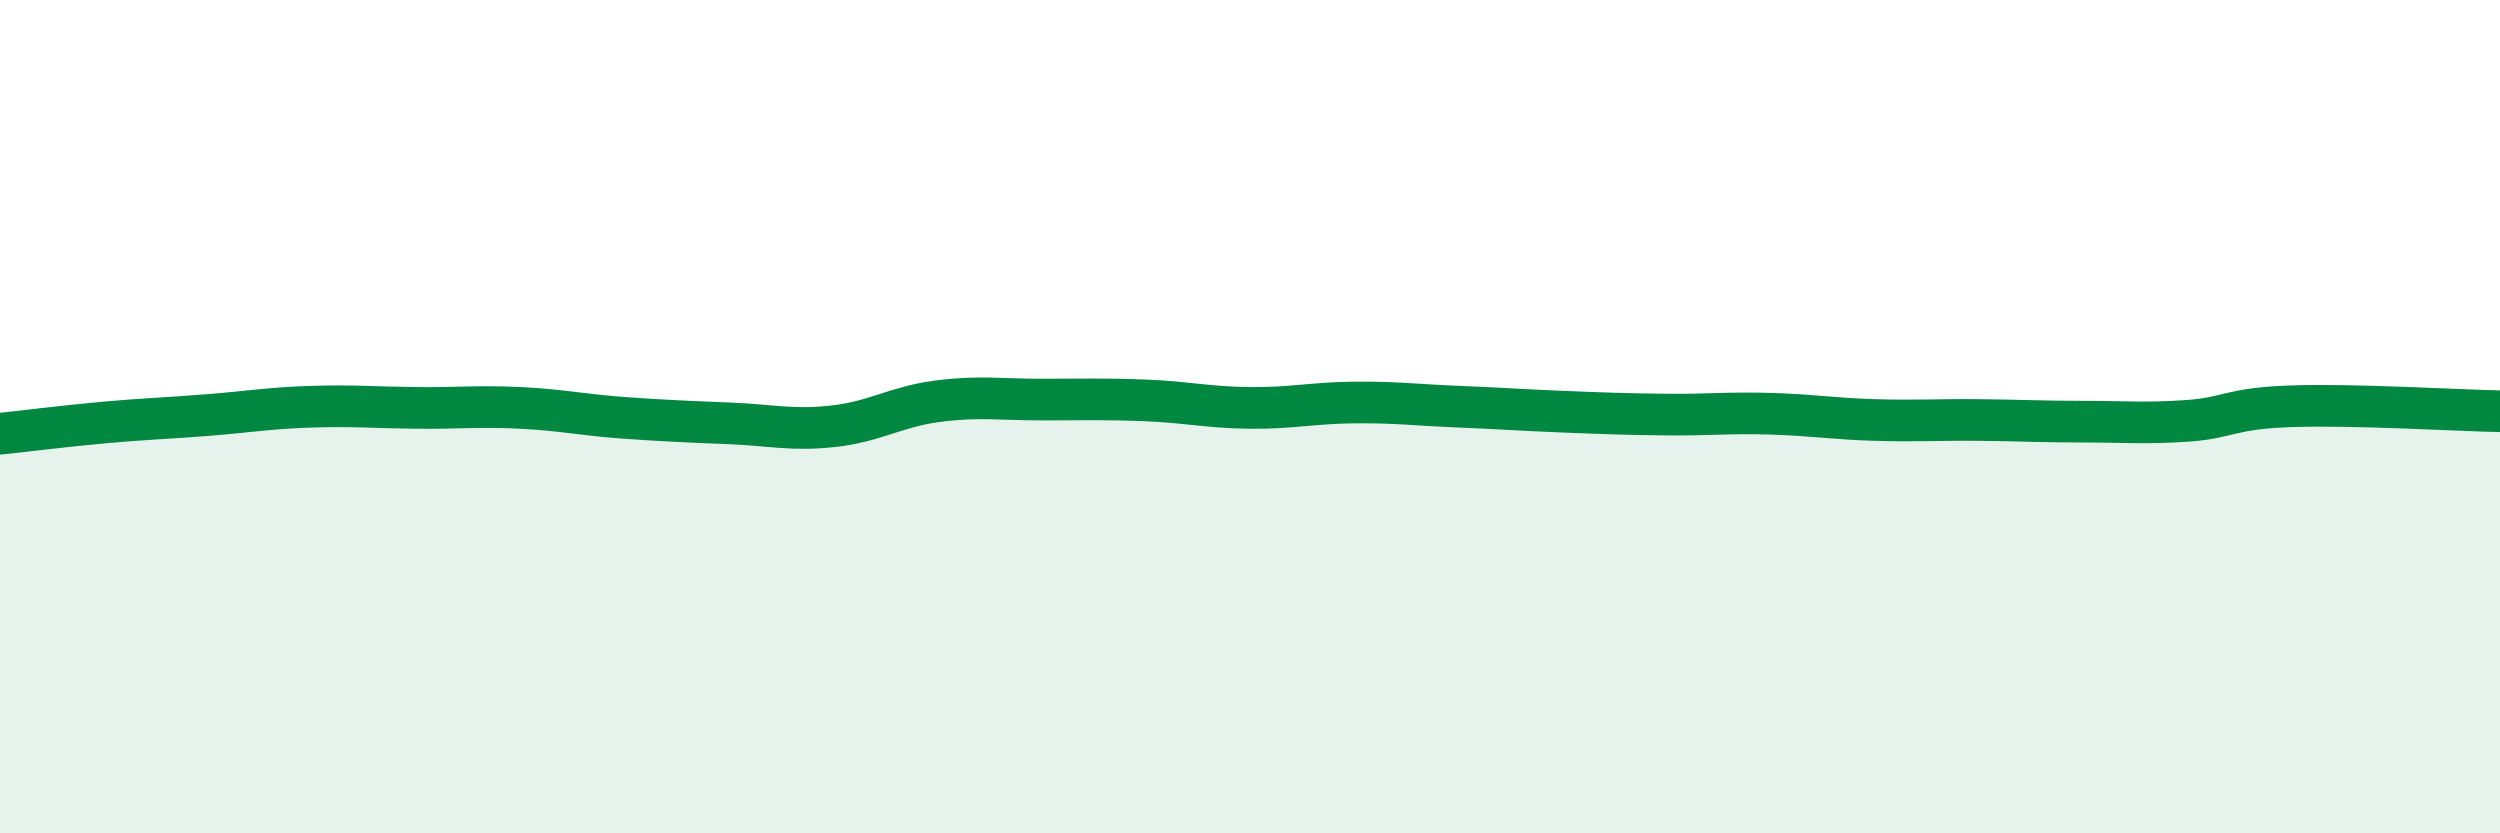 
    <svg width="60" height="20" viewBox="0 0 60 20" xmlns="http://www.w3.org/2000/svg">
      <path
        d="M 0,10.41 C 0.5,10.36 1.5,10.23 2.5,10.14 C 3.5,10.05 4,10.04 5,9.96 C 6,9.88 6.5,9.79 7.5,9.76 C 8.5,9.73 9,9.78 10,9.79 C 11,9.8 11.5,9.74 12.5,9.79 C 13.5,9.84 14,9.96 15,10.03 C 16,10.1 16.5,10.12 17.5,10.16 C 18.5,10.2 19,10.34 20,10.23 C 21,10.12 21.5,9.76 22.5,9.63 C 23.5,9.5 24,9.59 25,9.59 C 26,9.59 26.5,9.57 27.5,9.61 C 28.5,9.65 29,9.78 30,9.79 C 31,9.8 31.5,9.67 32.5,9.66 C 33.5,9.65 34,9.72 35,9.76 C 36,9.8 36.5,9.84 37.5,9.88 C 38.5,9.92 39,9.94 40,9.95 C 41,9.96 41.5,9.9 42.5,9.93 C 43.5,9.96 44,10.05 45,10.08 C 46,10.11 46.5,10.07 47.5,10.08 C 48.5,10.09 49,10.12 50,10.12 C 51,10.12 51.5,10.17 52.5,10.1 C 53.5,10.03 53.5,9.8 55,9.75 C 56.5,9.7 59,9.85 60,9.87L60 20L0 20Z"
        fill="#008740"
        opacity="0.1"
        stroke-linecap="round"
        stroke-linejoin="round"
      />
      <path
        d="M 0,10.41 C 0.5,10.36 1.5,10.23 2.5,10.14 C 3.5,10.05 4,10.04 5,9.96 C 6,9.88 6.5,9.79 7.5,9.76 C 8.5,9.73 9,9.78 10,9.79 C 11,9.8 11.5,9.74 12.5,9.79 C 13.5,9.84 14,9.96 15,10.03 C 16,10.1 16.5,10.12 17.5,10.16 C 18.5,10.2 19,10.34 20,10.23 C 21,10.12 21.5,9.76 22.5,9.63 C 23.5,9.5 24,9.59 25,9.59 C 26,9.59 26.5,9.57 27.5,9.61 C 28.5,9.65 29,9.78 30,9.79 C 31,9.8 31.5,9.67 32.5,9.66 C 33.5,9.65 34,9.72 35,9.76 C 36,9.8 36.5,9.84 37.5,9.88 C 38.5,9.92 39,9.94 40,9.95 C 41,9.96 41.5,9.9 42.5,9.93 C 43.5,9.96 44,10.05 45,10.08 C 46,10.11 46.5,10.07 47.5,10.08 C 48.5,10.09 49,10.12 50,10.12 C 51,10.12 51.5,10.17 52.5,10.1 C 53.5,10.03 53.5,9.8 55,9.75 C 56.5,9.7 59,9.85 60,9.87"
        stroke="#008740"
        stroke-width="1"
        fill="none"
        stroke-linecap="round"
        stroke-linejoin="round"
      />
    </svg>
  